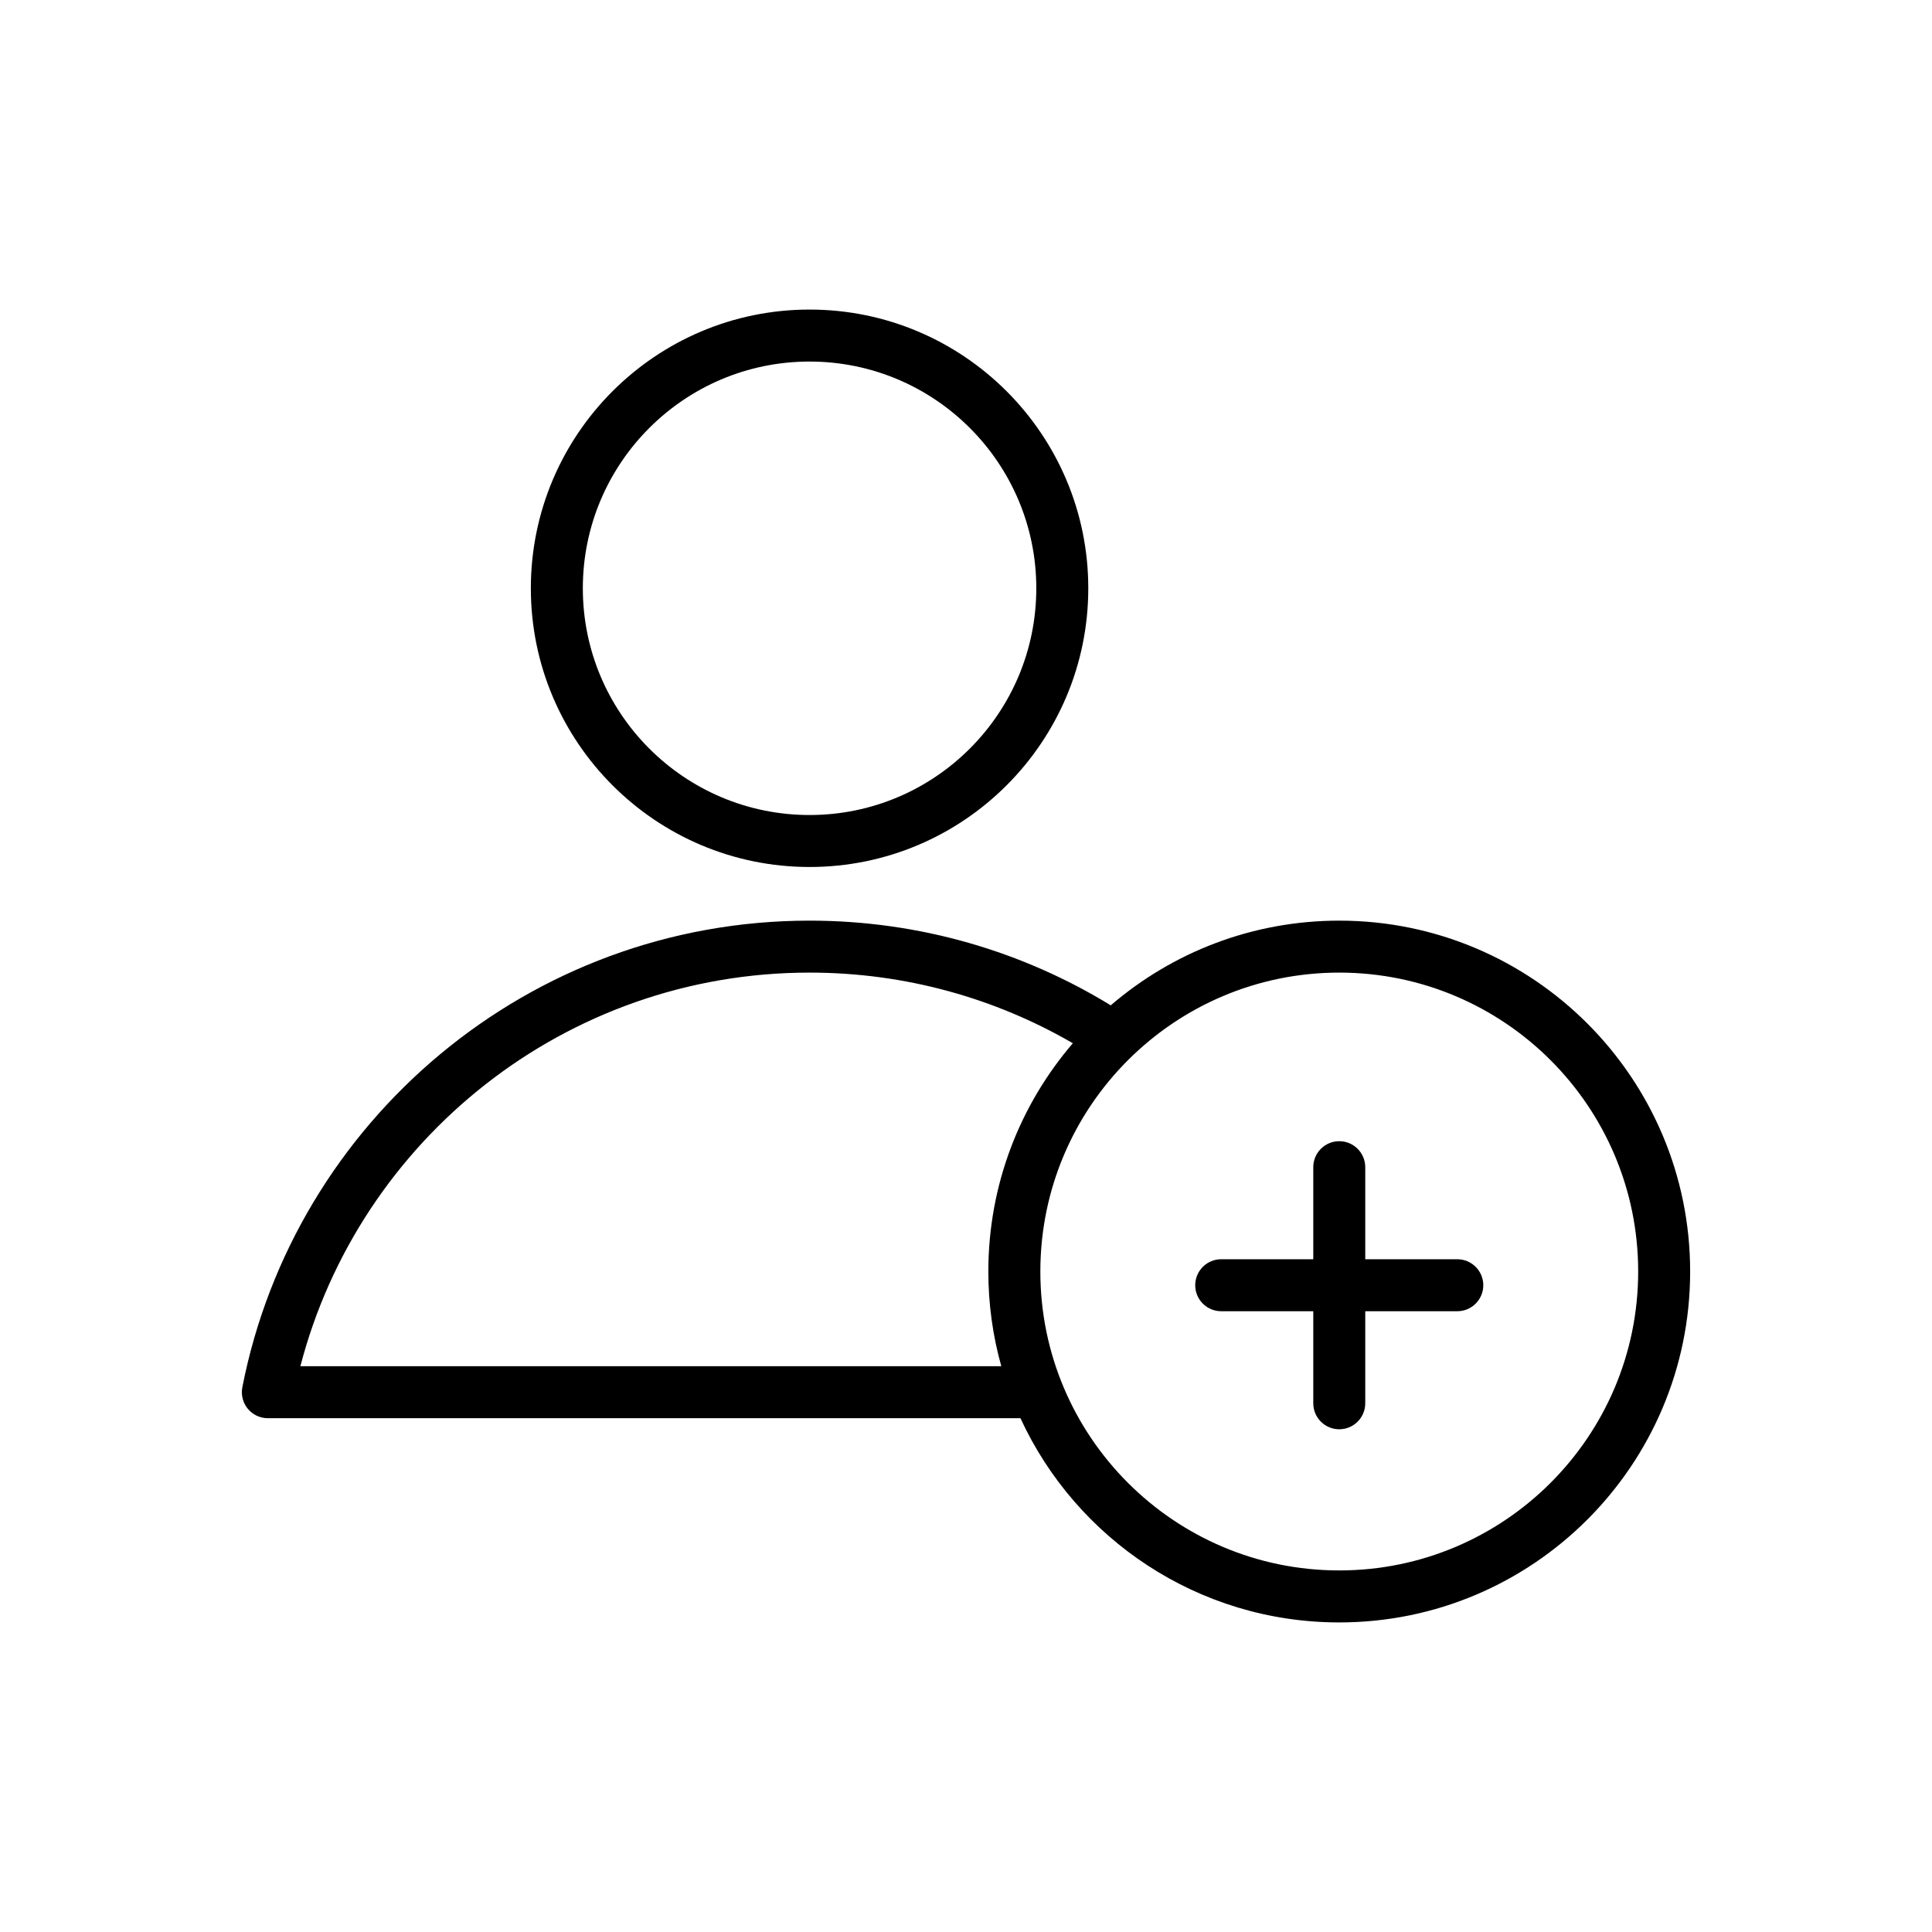 <?xml version="1.0" encoding="UTF-8"?>
<!-- Uploaded to: ICON Repo, www.svgrepo.com, Generator: ICON Repo Mixer Tools -->
<svg fill="#000000" width="800px" height="800px" version="1.1" viewBox="144 144 512 512" xmlns="http://www.w3.org/2000/svg">
 <path d="m414.43 519.84h-199.45c-2.059 0-4.008-0.918-5.316-2.508-1.309-1.59-1.836-3.684-1.441-5.703 13.781-70.434 75.887-123.65 150.32-123.65 29.234 0 56.566 8.211 79.816 22.445 16.277-13.988 37.438-22.445 60.559-22.445 51.32 0 92.988 41.668 92.988 92.992 0 51.32-41.668 92.988-92.988 92.988-37.449 0-69.762-22.184-84.488-54.117zm84.488-118.09c43.719 0 79.215 35.496 79.215 79.215s-35.496 79.215-79.215 79.215c-43.723 0-79.215-35.496-79.215-79.215s35.492-79.215 79.215-79.215zm-6.887 75.961v-24.395c0-3.801 3.082-6.887 6.887-6.887 3.801 0 6.887 3.086 6.887 6.887v24.395h24.395c3.801 0 6.887 3.086 6.887 6.887 0 3.805-3.086 6.891-6.887 6.891h-24.395v24.395c0 3.801-3.086 6.887-6.887 6.887-3.805 0-6.887-3.086-6.887-6.887v-24.395h-24.395c-3.805 0-6.891-3.086-6.891-6.891 0-3.801 3.086-6.887 6.891-6.887zm-63.715-57.242c-20.523-11.902-44.359-18.719-69.773-18.719-64.816 0-119.36 44.328-134.94 104.31h185.75c-2.238-7.984-3.434-16.402-3.434-25.094 0-23.09 8.434-44.227 22.391-60.496zm-69.773-194.43c-40.766 0-73.863 33.098-73.863 73.863s33.098 73.859 73.863 73.859 73.863-33.094 73.863-73.859-33.098-73.863-73.863-73.863zm0 13.777c33.164 0 60.086 26.922 60.086 60.086 0 33.16-26.922 60.086-60.086 60.086-33.164 0-60.086-26.926-60.086-60.086 0-33.164 26.922-60.086 60.086-60.086z" fill-rule="evenodd"/>
</svg>